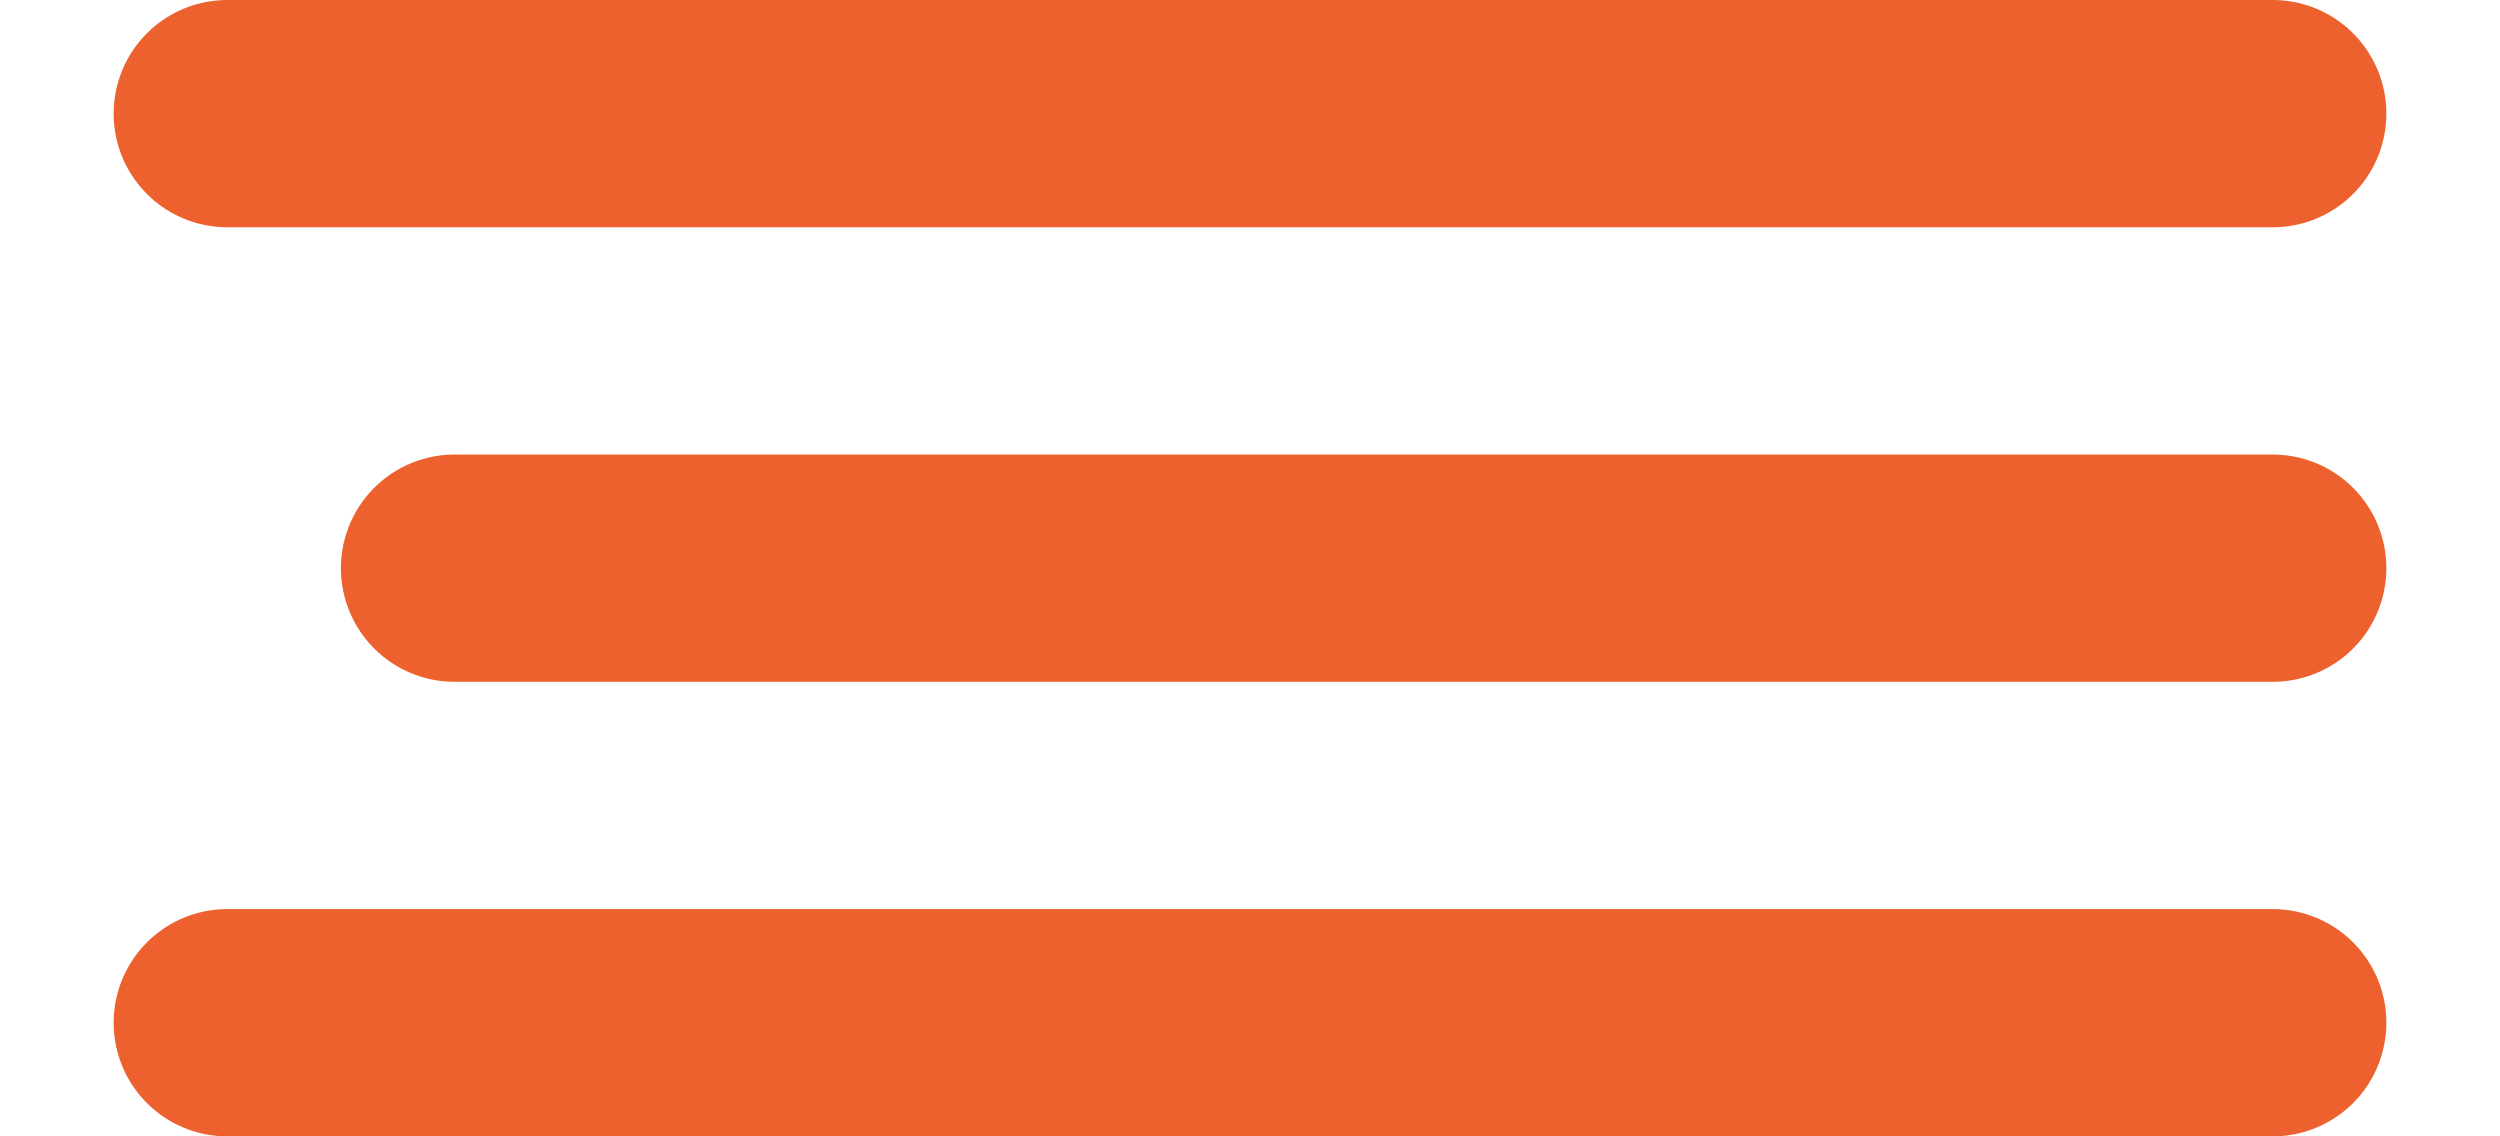 <?xml version="1.0" encoding="UTF-8"?> <svg xmlns="http://www.w3.org/2000/svg" width="11" height="5" viewBox="0 0 11 5" fill="none"><path d="M10 0.5L1 0.5" stroke="#EC612E" stroke-linecap="round"></path><path d="M10 2.5L2 2.5" stroke="#EC612E" stroke-linecap="round"></path><path d="M10 4.5L1 4.5" stroke="#EC612E" stroke-linecap="round"></path></svg> 
